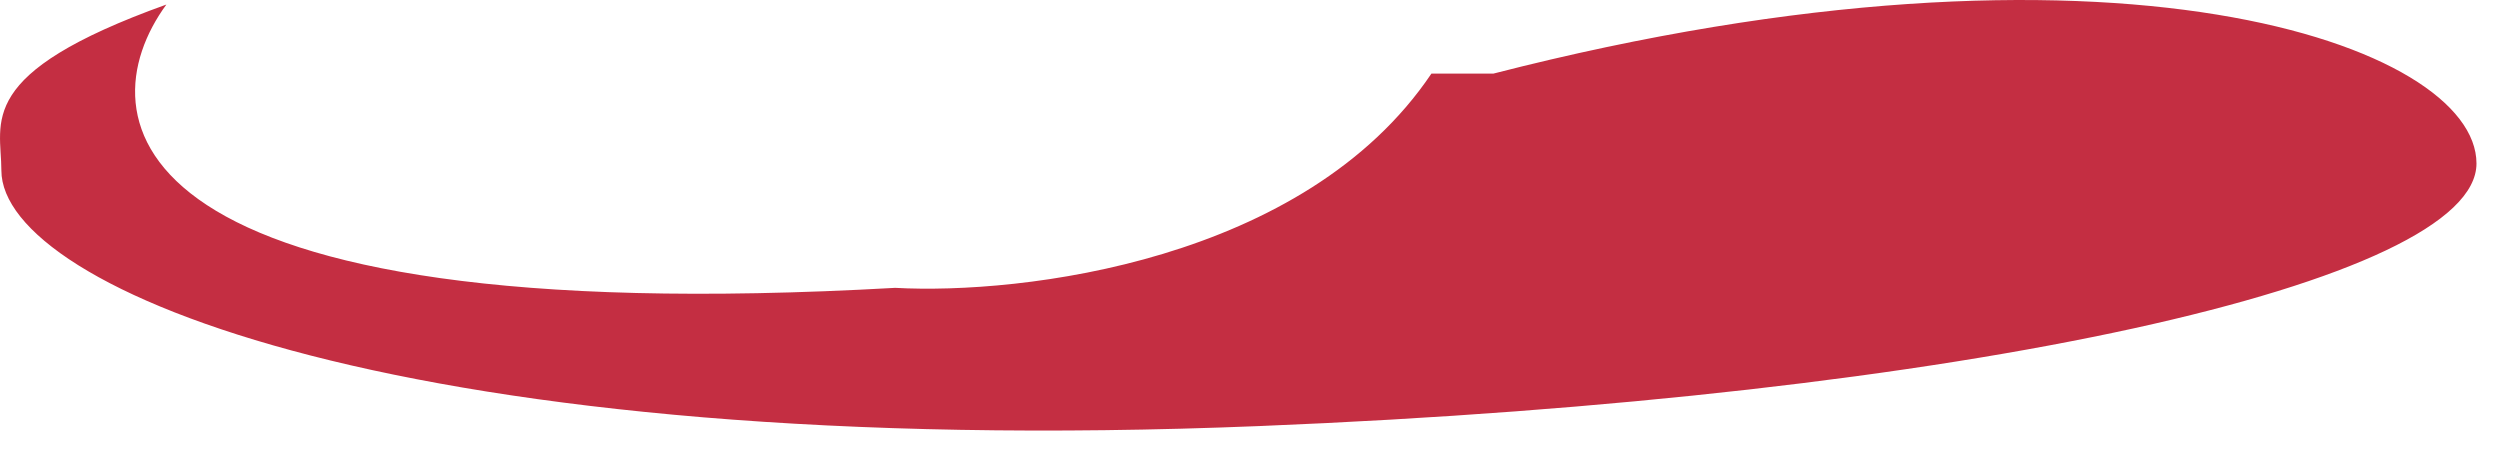 <?xml version="1.0" encoding="utf-8"?>
<svg xmlns="http://www.w3.org/2000/svg" fill="none" height="100%" overflow="visible" preserveAspectRatio="none" style="display: block;" viewBox="0 0 71 13" width="100%">
<path d="M35.771 12.1C11.559 13.082 0.039 8.199 0.039 4.839C0.039 3.465 -0.742 2.091 4.725 0.129C2.382 3.334 3.241 9.431 25.422 8.175C29.002 8.372 37.059 7.429 40.652 2.091H42.41C59.983 -2.422 70.332 1.283 70.332 4.643C70.332 8.003 55.882 11.286 35.771 12.1Z" fill="#C42E42" id="Vector"/>
</svg>